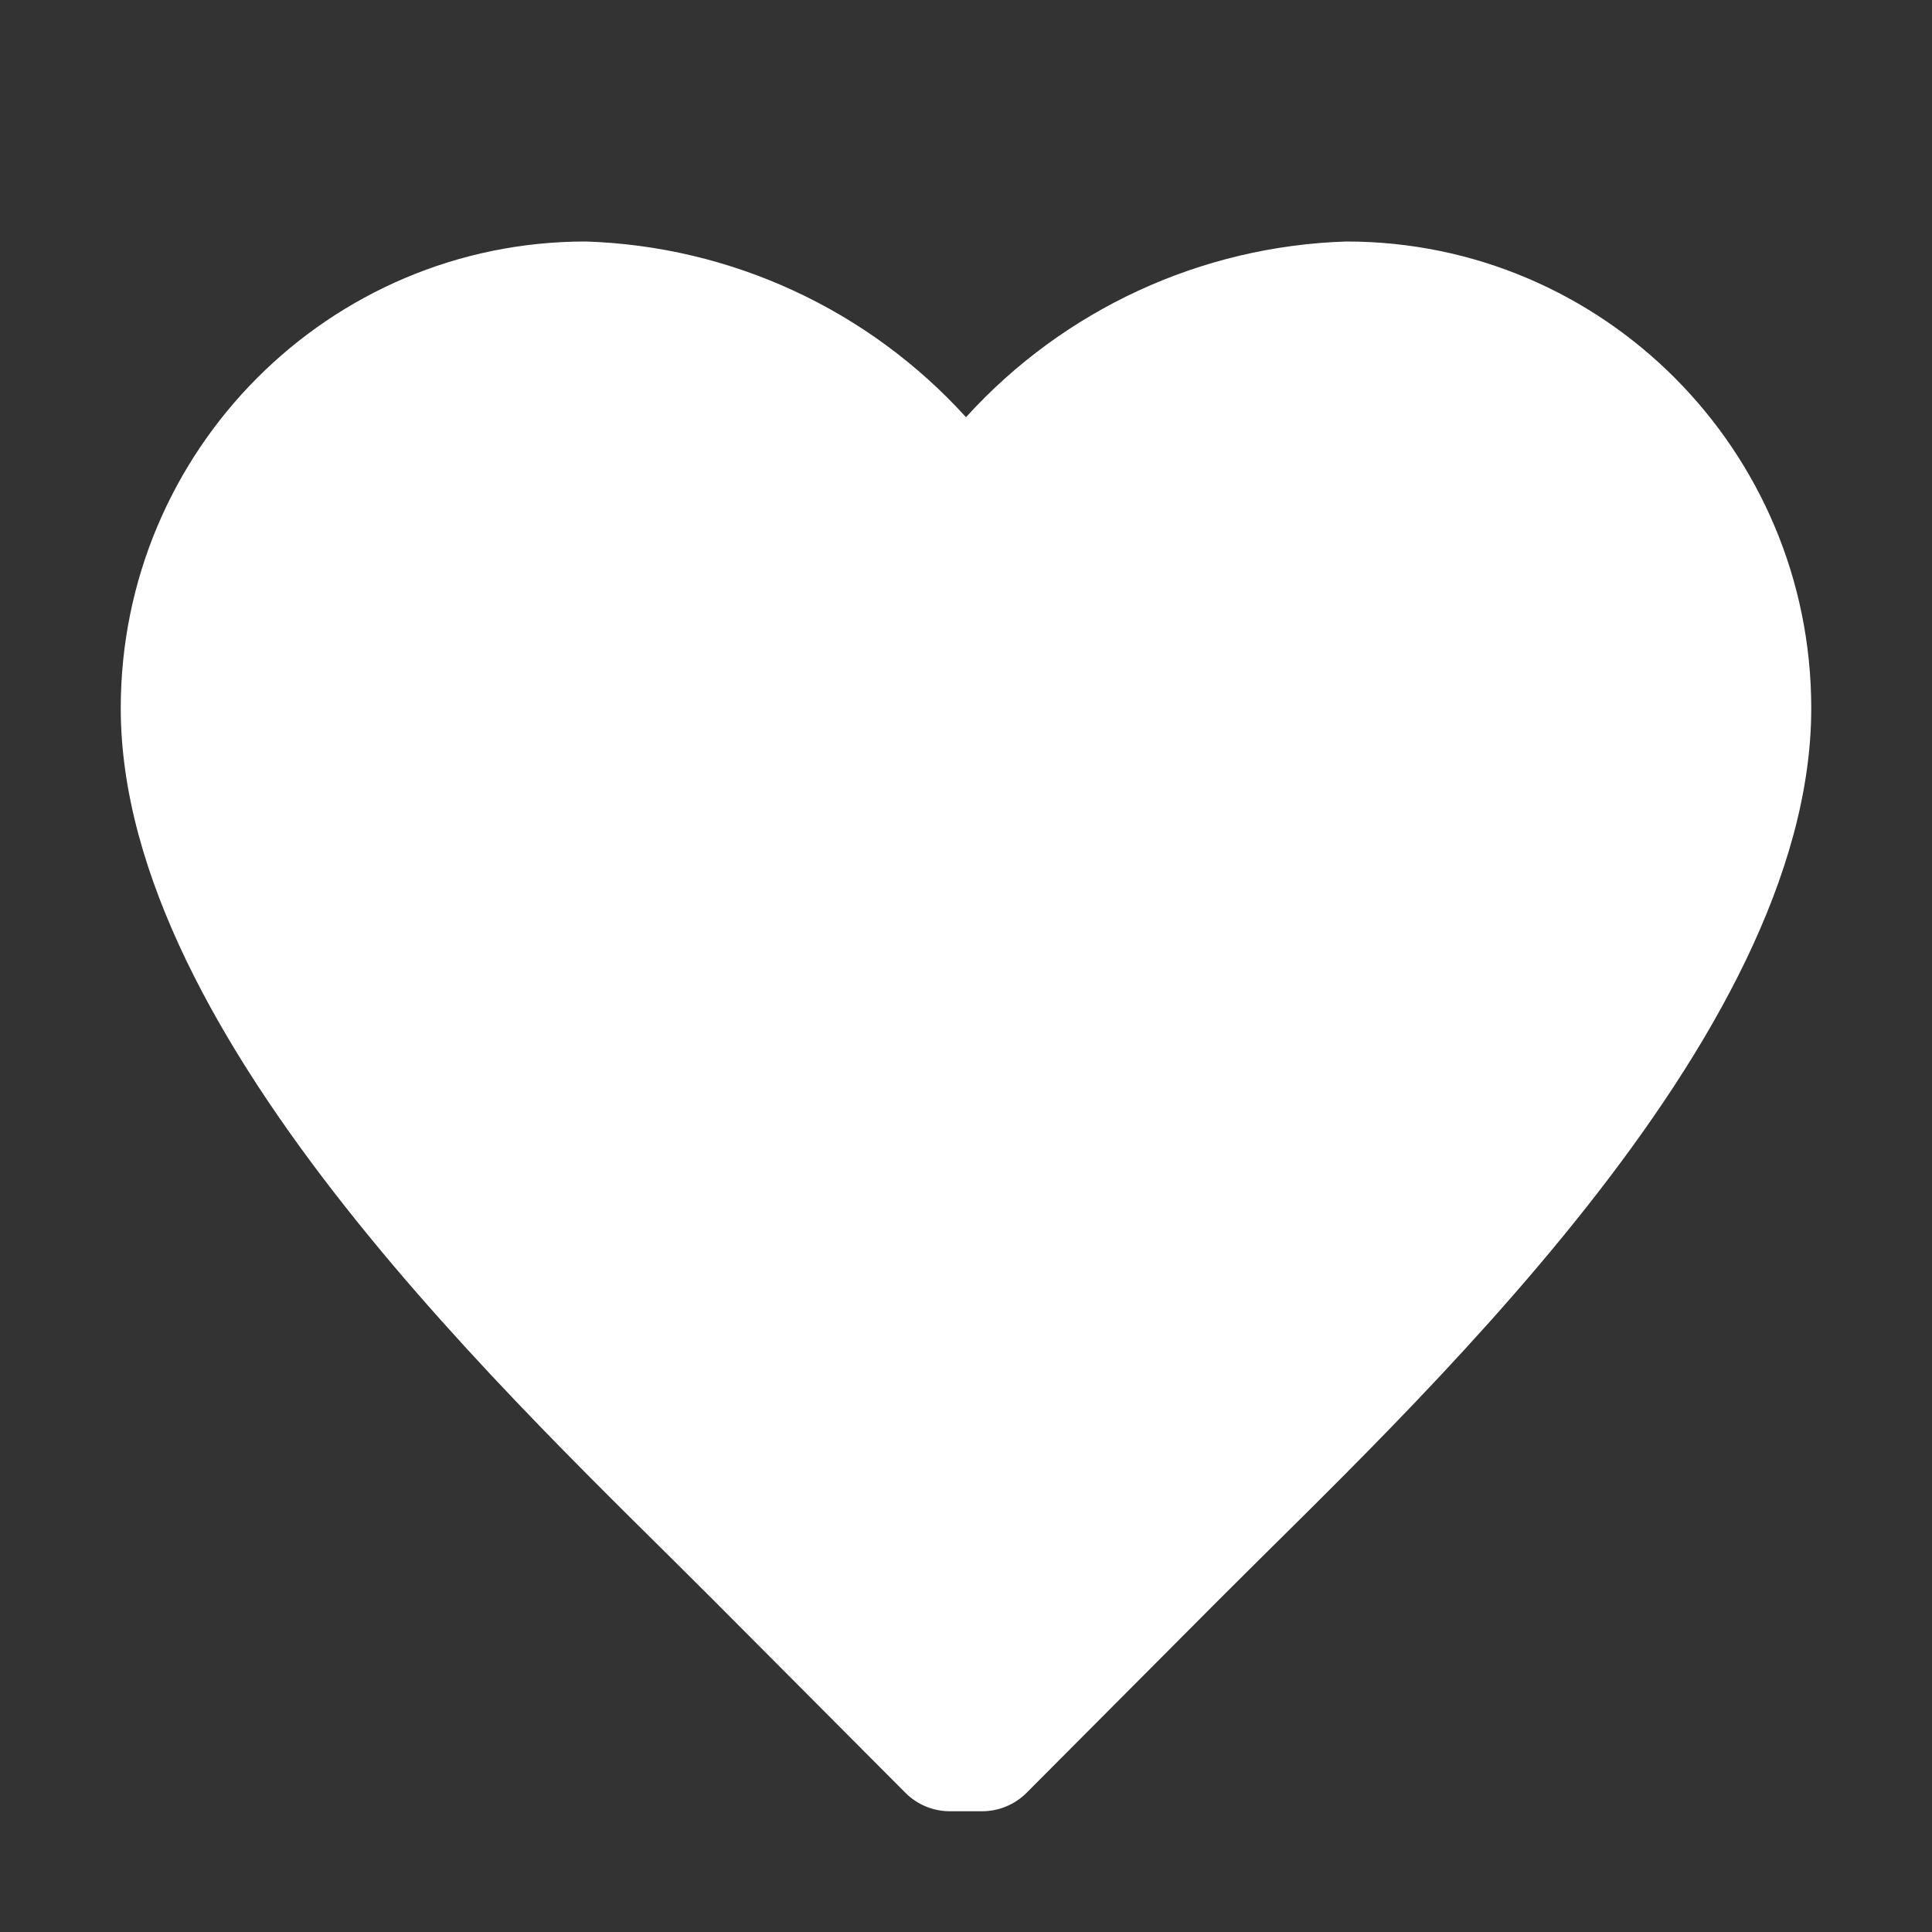 <svg xmlns="http://www.w3.org/2000/svg" width="16" height="16" viewBox="0 0 16 16">
    <rect x="0" y="0" width="16" height="16" fill="#333333" stroke="none"/>
    <path fill="#FFF" fill-rule="evenodd" d="M15 5.865C15 3.73 13.276 2 11.15 2c-1.203.038-2.339.562-3.15 1.455C7.189 2.562 6.053 2.038 4.85 2 2.724 2 1 3.73 1 5.865c0 2.754 3.325 5.797 4.9 7.378l1.596 1.602c.098.1.232.155.371.155h.266c.14 0 .273-.056.371-.155l1.596-1.602c1.575-1.58 4.9-4.624 4.9-7.378z"/>
</svg>
